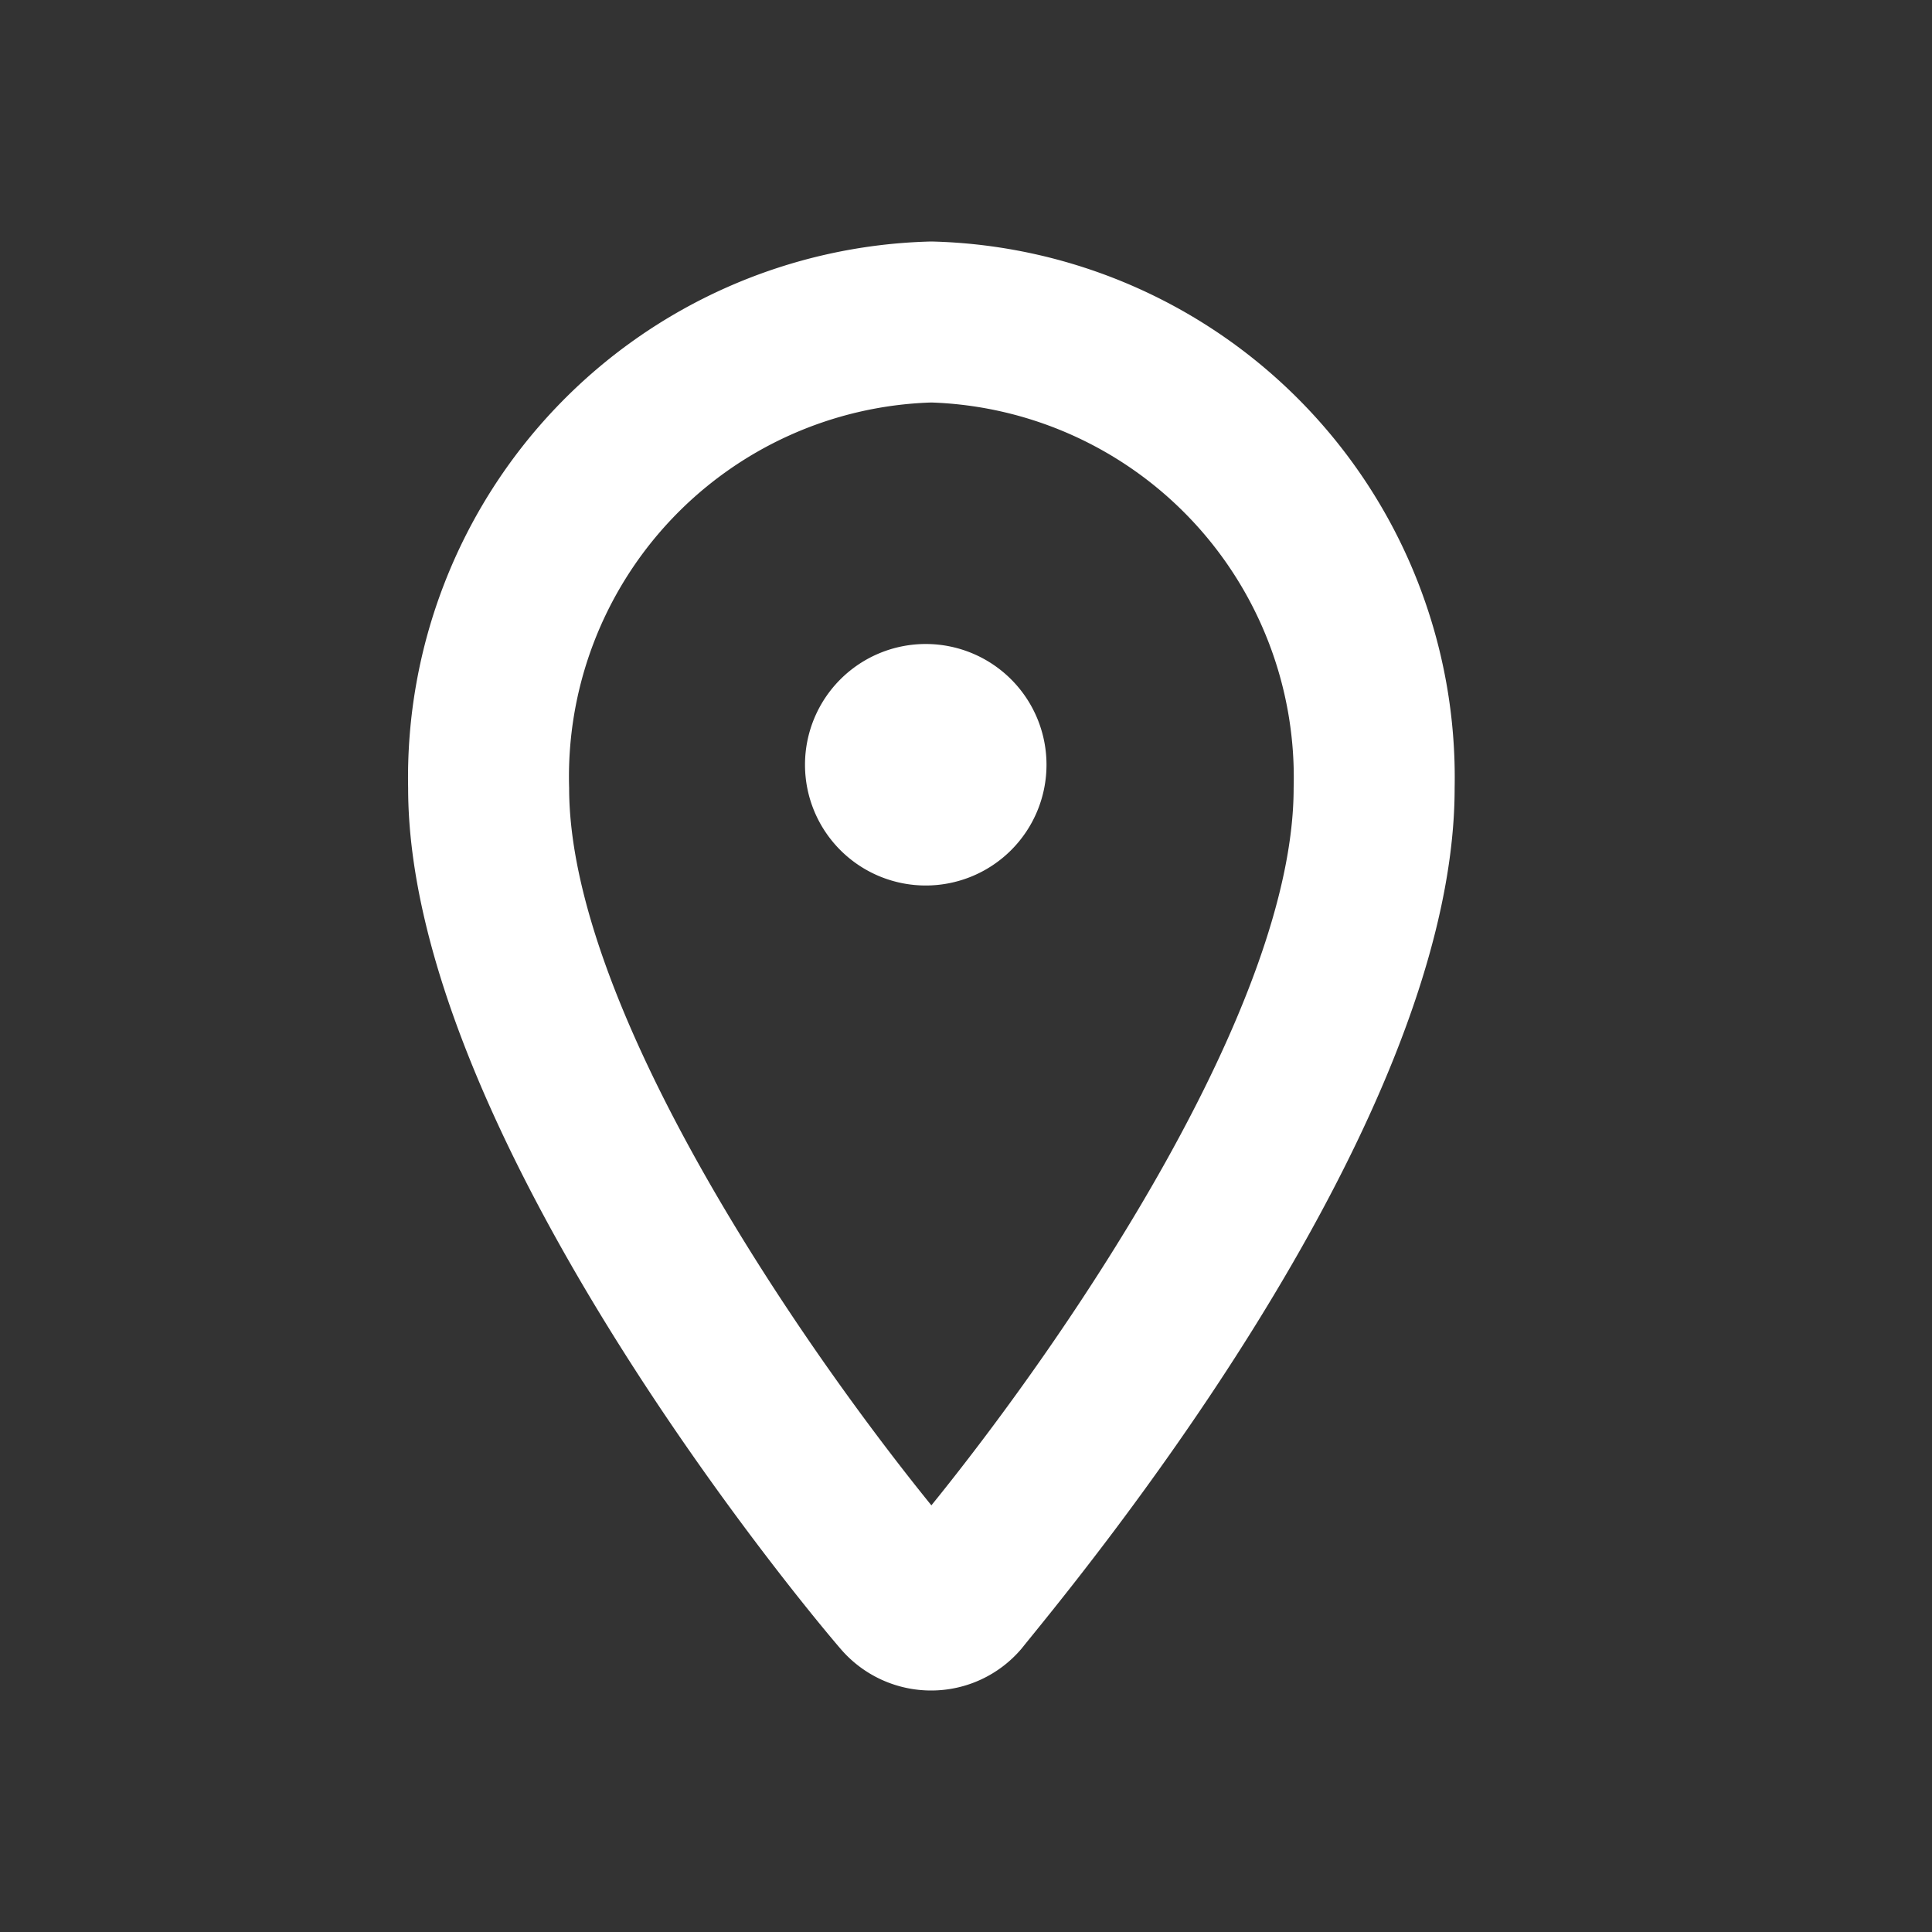 <svg id="Layer_1" data-name="Layer 1" xmlns="http://www.w3.org/2000/svg" width="24" height="24" viewBox="0 0 24 24"><rect x="0" y="0" width="24" height="24" fill="#333333" stroke="none"/><defs><style>.cls-1{fill:none;}.cls-2{fill:#fff;}</style></defs><title>icon-24px-location</title><rect class="cls-1" width="24" height="24"/><path class="cls-2" d="M11.57,21a1.48,1.48,0,0,1-1.13-.52C9.88,19.83,5.07,14,5.07,9.79A6.66,6.66,0,0,1,11.57,3a6.66,6.66,0,0,1,6.5,6.79c0,4.27-4.83,10-5.38,10.69a1.47,1.47,0,0,1-1.12.52Zm0-16a4.65,4.65,0,0,0-4.5,4.79c0,2.66,2.75,6.75,4.5,8.91,1.75-2.16,4.5-6.23,4.5-8.91A4.66,4.66,0,0,0,11.57,5ZM13,9.5A1.5,1.5,0,1,0,11.5,11,1.5,1.5,0,0,0,13,9.5Z"/></svg>